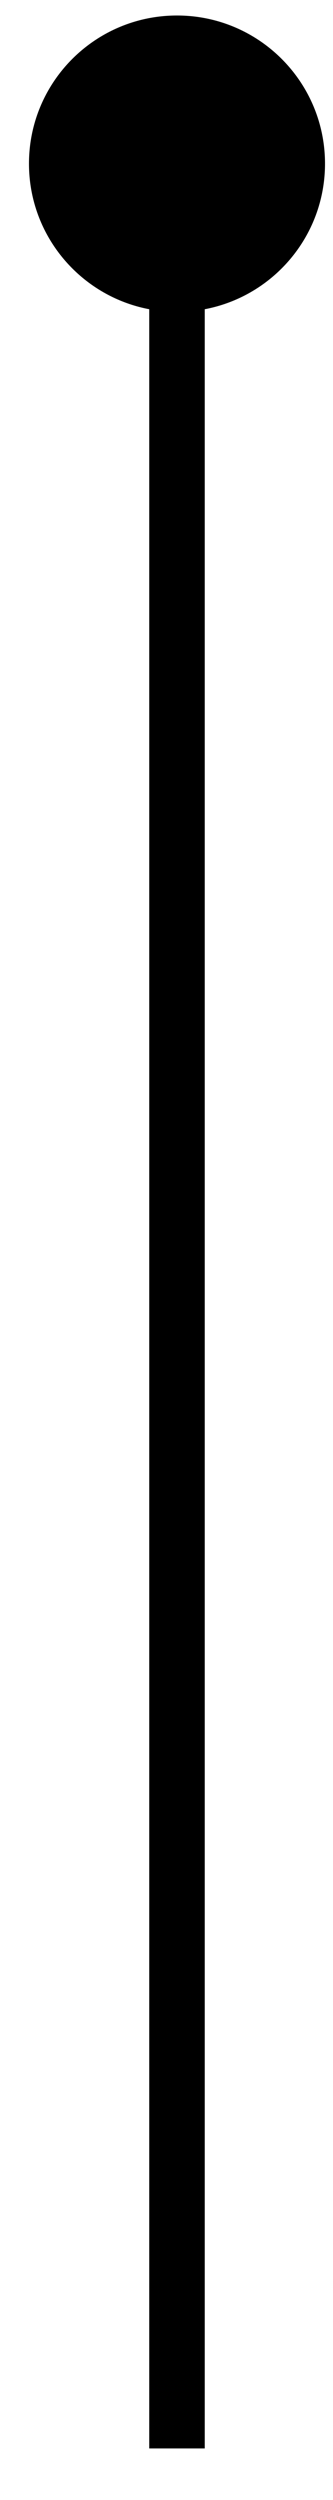 <?xml version="1.0" encoding="UTF-8"?> <svg xmlns="http://www.w3.org/2000/svg" width="6" height="45" viewBox="0 0 6 45" fill="none"><g clip-path="url(#clip0_1948_6149)"><path d="M5.856 2.946C5.856 1.473 4.662 0.279 3.189 0.279C1.716 0.279 0.522 1.473 0.522 2.946C0.522 4.419 1.716 5.613 3.189 5.613C4.662 5.613 5.856 4.419 5.856 2.946ZM2.689 2.946V44.072H3.689V2.946H2.689Z" fill="black"></path></g><defs><clipPath id="clip0_1948_6149"><rect width="6" height="45" fill="white"></rect></clipPath></defs></svg> 